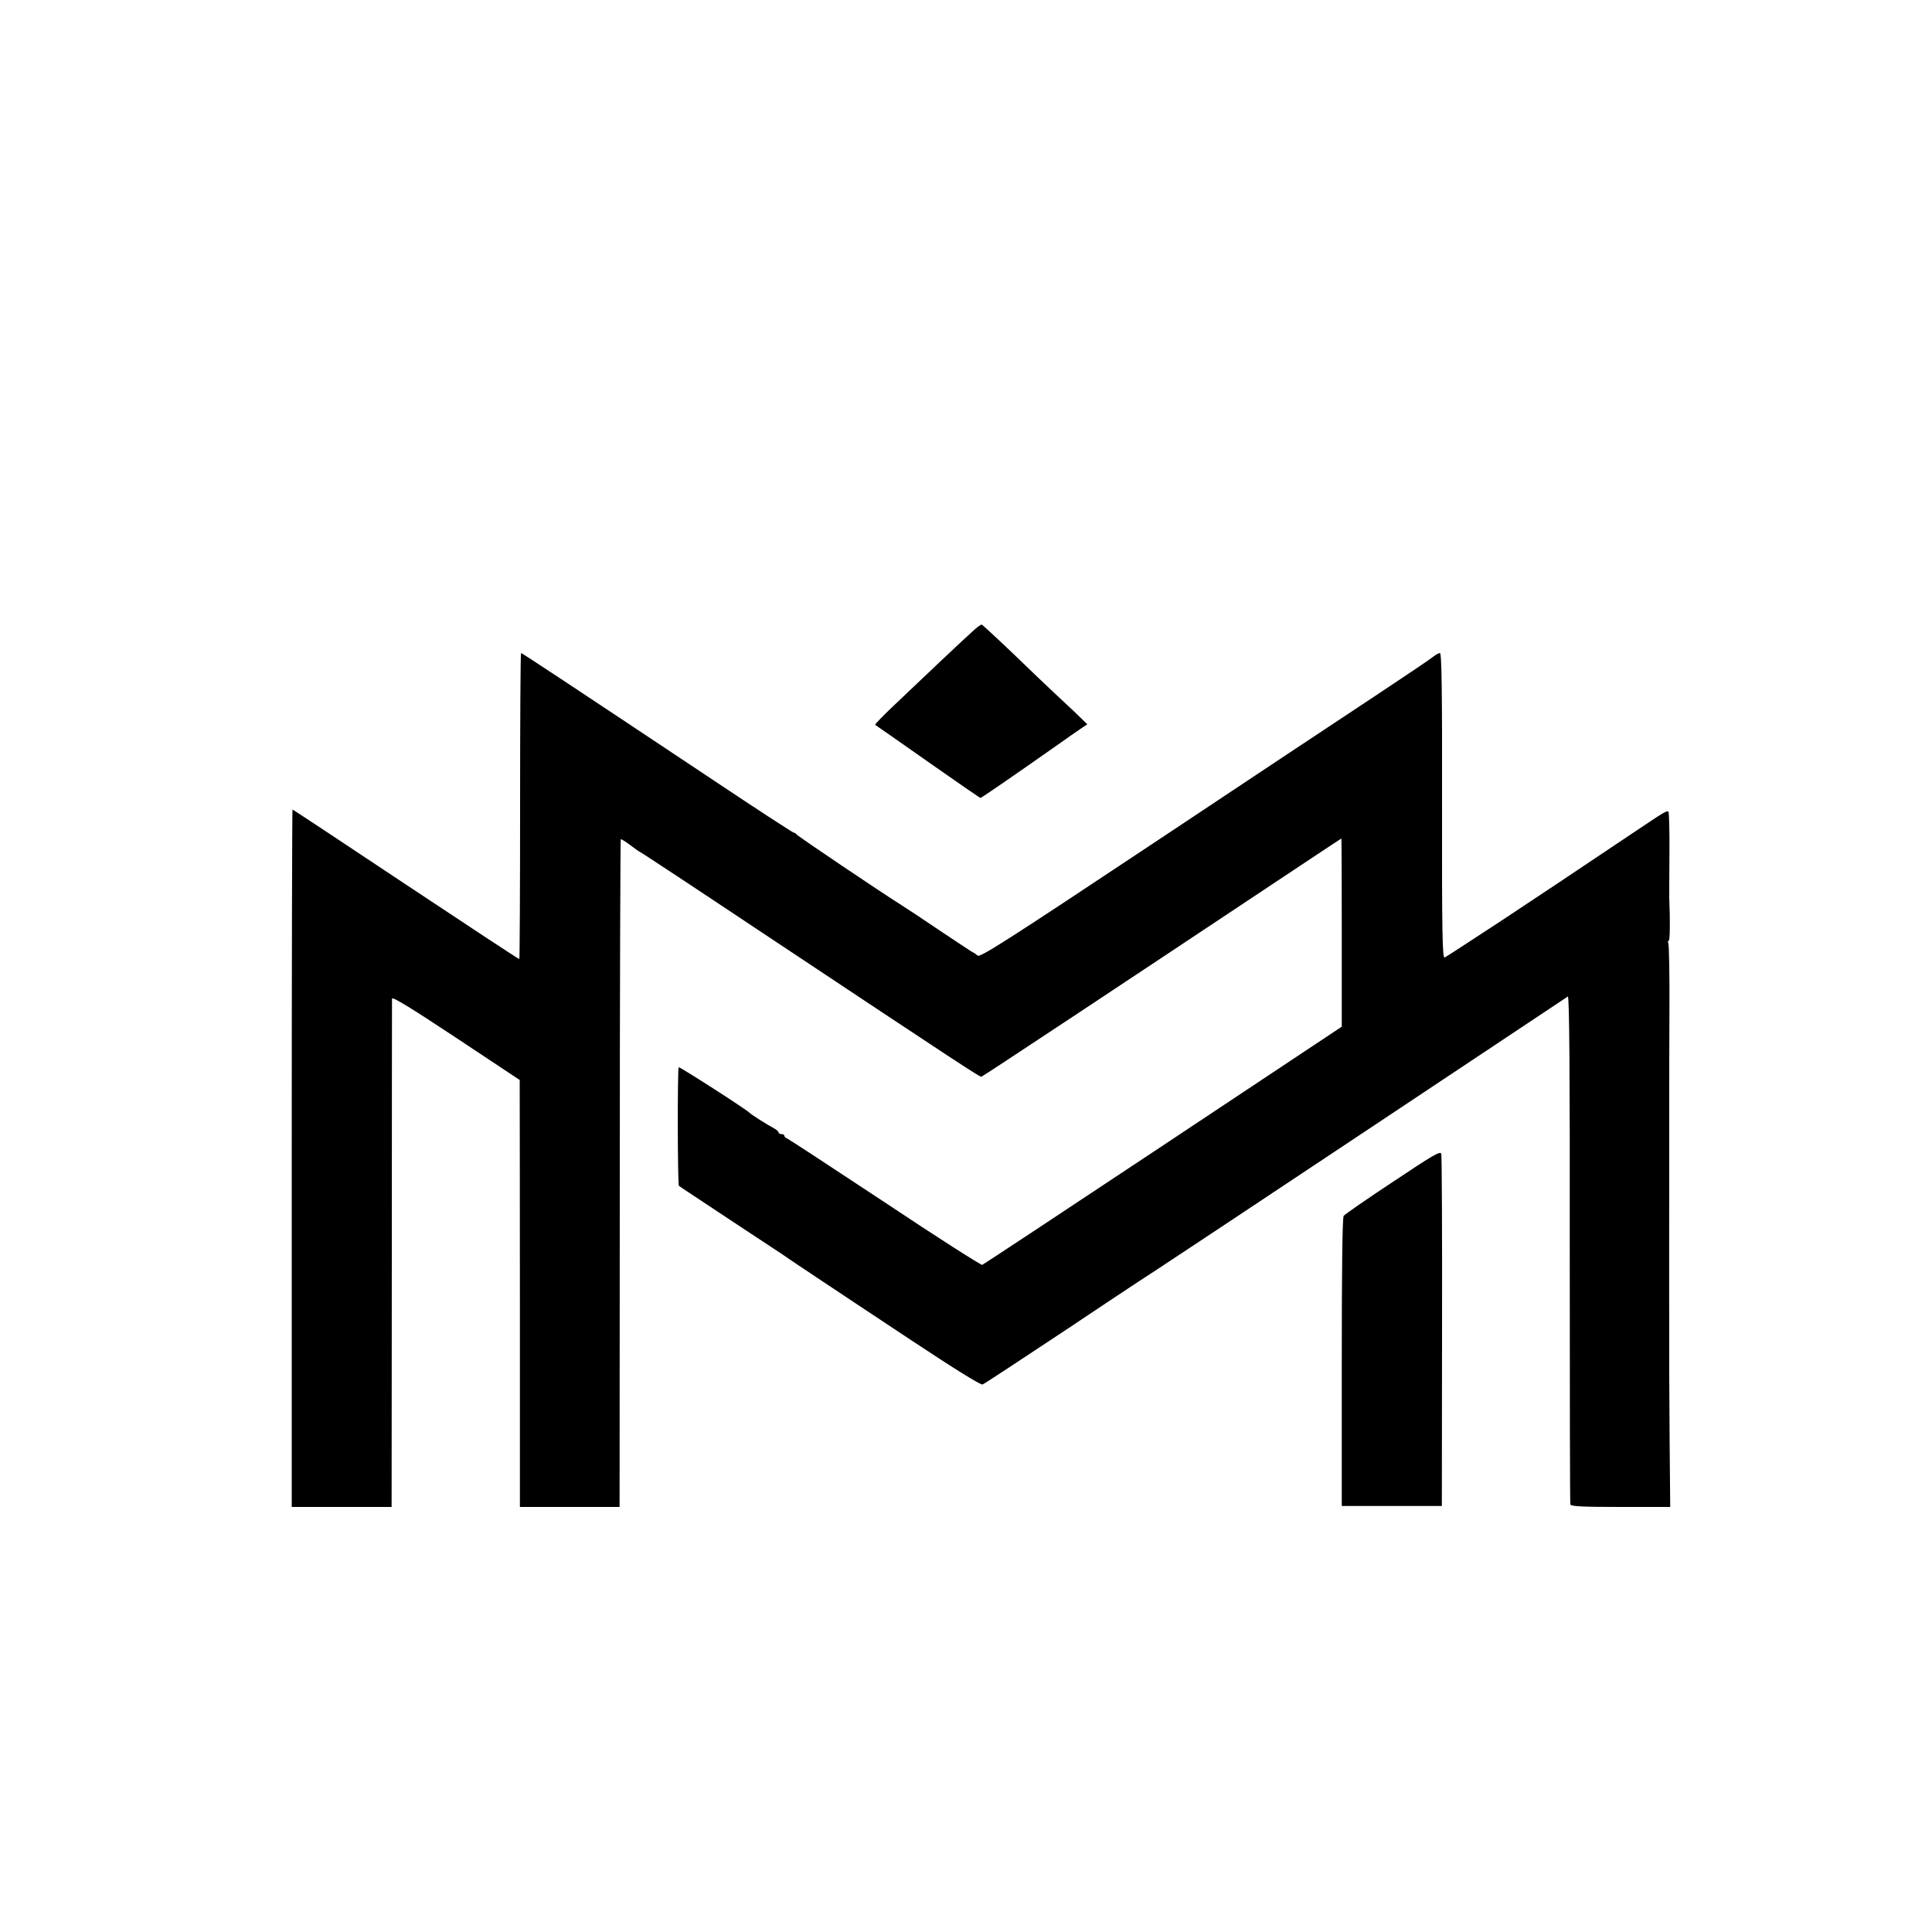 <?xml version="1.0" standalone="no"?>
<!DOCTYPE svg PUBLIC "-//W3C//DTD SVG 20010904//EN"
 "http://www.w3.org/TR/2001/REC-SVG-20010904/DTD/svg10.dtd">
<svg version="1.0" xmlns="http://www.w3.org/2000/svg"
 width="1000pt" height="1000pt" viewBox="0 0 1000 1000"
 preserveAspectRatio="xMidYMid meet">
<g transform="translate(0,1000) scale(0.1,-0.1)"
fill="#000000" stroke="none">
<path d="M5034 6732 c-45 -40 -255 -238 -413 -389 -53 -50 -94 -93 -91 -95 19
-13 96 -66 302 -211 131 -92 240 -167 243 -167 5 0 172 115 404 278 42 30 92
65 113 79 l36 24 -66 64 c-37 35 -87 82 -112 105 -25 23 -116 110 -203 194
-87 83 -162 152 -165 153 -4 2 -26 -14 -48 -35z"/>
<path d="M2692 5829 c0 -435 -2 -792 -4 -793 -2 -2 -265 172 -586 385 -321
214 -586 389 -588 389 -2 0 -4 -812 -4 -1805 l0 -1805 258 0 259 0 1 1308 c0
719 1 1314 1 1323 1 12 100 -49 331 -202 l330 -219 0 -48 c0 -26 1 -523 1
-1104 l0 -1058 258 0 258 0 1 1726 c0 949 3 1728 5 1730 2 2 25 -12 50 -31 25
-19 48 -35 50 -35 3 0 288 -188 633 -418 1032 -686 1125 -747 1134 -745 8 2
722 475 1618 1071 134 89 244 162 245 162 1 0 2 -219 2 -487 l0 -487 -924
-614 c-509 -338 -930 -616 -937 -619 -6 -2 -234 143 -505 324 -272 180 -500
329 -506 331 -7 2 -13 8 -13 13 0 5 -7 9 -15 9 -8 0 -15 4 -15 8 0 5 -10 14
-22 21 -40 21 -118 71 -128 81 -17 18 -363 240 -367 236 -7 -7 -6 -606 1 -614
3 -3 131 -87 283 -188 153 -101 283 -186 288 -191 6 -4 71 -48 145 -97 74 -50
294 -195 488 -324 219 -145 358 -232 368 -228 8 3 209 135 447 293 237 159
436 290 442 293 5 3 487 322 1070 710 583 388 1065 709 1070 712 8 5 11 -401
10 -1305 0 -722 1 -1318 3 -1324 3 -10 64 -13 261 -13 l256 0 -3 333 c-1 182
-2 340 -2 350 0 44 0 228 0 240 -1 9 0 912 0 1040 0 62 0 230 0 245 0 9 0 171
1 359 1 188 -2 346 -6 352 -3 6 -3 11 2 11 7 0 8 106 3 220 0 14 0 119 1 233
1 114 -2 211 -5 215 -8 8 -21 0 -158 -92 -169 -114 -688 -460 -706 -471 -9 -6
-77 -50 -150 -98 -73 -48 -138 -90 -145 -93 -11 -4 -14 132 -13 786 1 598 -2
790 -11 790 -6 0 -24 -10 -40 -23 -15 -12 -147 -101 -292 -197 -146 -96 -665
-441 -1155 -767 -763 -507 -893 -590 -906 -579 -8 7 -19 15 -25 17 -5 2 -83
54 -173 114 -90 61 -178 119 -196 130 -102 64 -542 360 -544 367 -2 4 -8 8
-13 8 -5 0 -197 125 -426 278 -742 494 -981 652 -986 652 -3 0 -5 -356 -5
-791z"/>
<path d="M7210 3883 c-135 -89 -250 -169 -255 -176 -7 -9 -10 -275 -10 -758
l0 -744 259 0 259 0 1 902 c1 496 -1 910 -4 921 -4 16 -42 -6 -250 -145z"/>
</g>
</svg>
